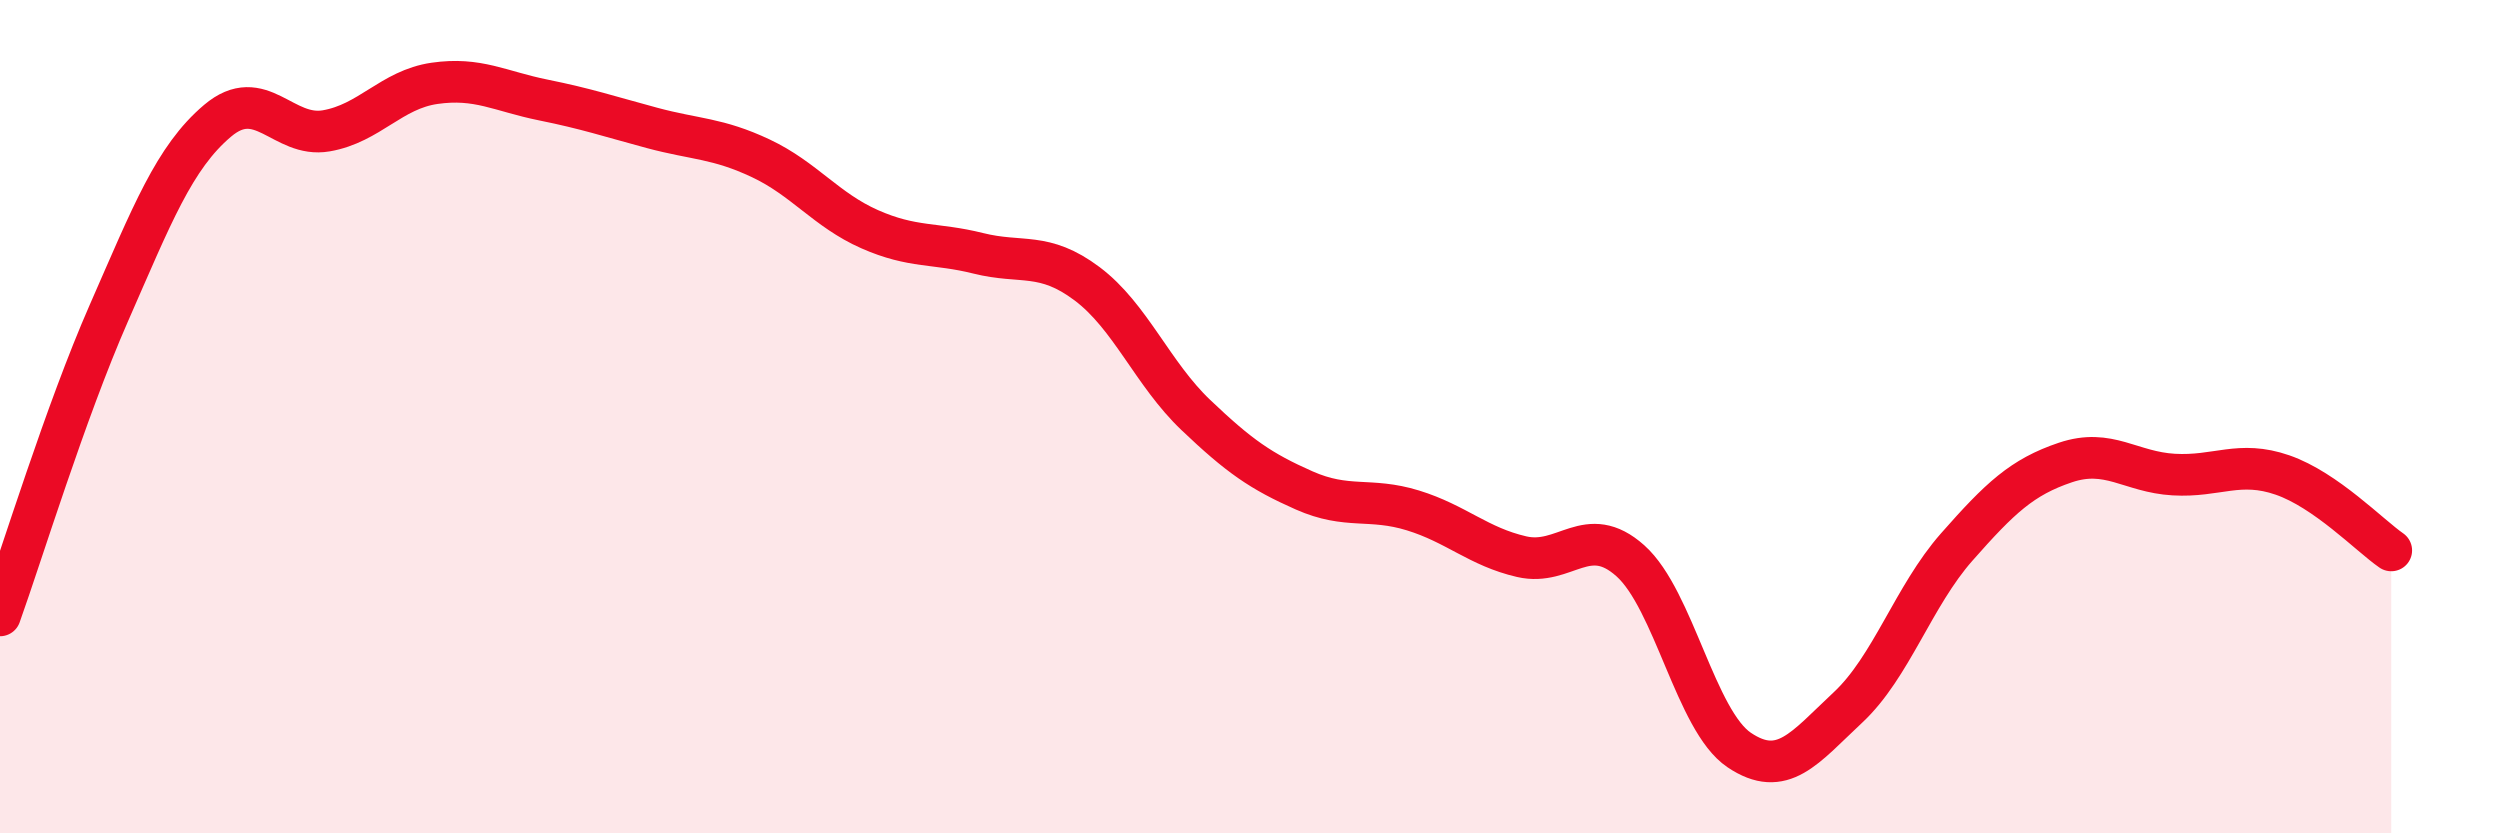 
    <svg width="60" height="20" viewBox="0 0 60 20" xmlns="http://www.w3.org/2000/svg">
      <path
        d="M 0,14.77 C 0.52,13.32 1.57,9.89 2.61,7.52 C 3.65,5.15 4.18,3.78 5.22,2.9 C 6.26,2.02 6.79,3.32 7.83,3.14 C 8.87,2.96 9.39,2.15 10.43,2 C 11.47,1.85 12,2.19 13.04,2.4 C 14.08,2.61 14.61,2.79 15.65,3.07 C 16.69,3.35 17.22,3.31 18.26,3.8 C 19.3,4.29 19.83,5.04 20.87,5.5 C 21.91,5.96 22.44,5.82 23.48,6.08 C 24.52,6.34 25.05,6.03 26.09,6.81 C 27.13,7.59 27.66,8.97 28.7,9.96 C 29.74,10.95 30.26,11.31 31.3,11.77 C 32.34,12.23 32.87,11.93 33.91,12.25 C 34.95,12.57 35.48,13.12 36.52,13.36 C 37.56,13.6 38.09,12.53 39.13,13.46 C 40.17,14.39 40.7,17.3 41.74,18 C 42.78,18.7 43.31,17.95 44.35,16.98 C 45.39,16.01 45.92,14.31 46.96,13.13 C 48,11.95 48.53,11.45 49.57,11.1 C 50.61,10.75 51.13,11.33 52.17,11.39 C 53.21,11.45 53.74,11.04 54.78,11.4 C 55.82,11.76 56.87,12.85 57.39,13.21L57.39 20L0 20Z"
        fill="#EB0A25"
        opacity="0.1"
        stroke-linecap="round"
        stroke-linejoin="round"
      />
      <path
        d="M 0,14.77 C 0.52,13.32 1.57,9.89 2.61,7.52 C 3.65,5.15 4.18,3.78 5.22,2.9 C 6.26,2.02 6.79,3.32 7.83,3.14 C 8.87,2.96 9.39,2.15 10.43,2 C 11.47,1.85 12,2.19 13.04,2.4 C 14.08,2.61 14.61,2.79 15.65,3.07 C 16.69,3.35 17.22,3.31 18.26,3.8 C 19.3,4.29 19.83,5.04 20.87,5.5 C 21.91,5.96 22.44,5.82 23.48,6.08 C 24.52,6.34 25.05,6.03 26.09,6.81 C 27.13,7.59 27.66,8.97 28.7,9.96 C 29.74,10.95 30.26,11.31 31.3,11.77 C 32.34,12.23 32.87,11.93 33.91,12.25 C 34.95,12.57 35.48,13.12 36.52,13.36 C 37.56,13.6 38.09,12.53 39.13,13.46 C 40.17,14.39 40.7,17.3 41.74,18 C 42.78,18.7 43.31,17.95 44.35,16.98 C 45.39,16.01 45.92,14.31 46.96,13.13 C 48,11.95 48.53,11.45 49.57,11.1 C 50.61,10.75 51.13,11.33 52.17,11.39 C 53.21,11.45 53.74,11.04 54.78,11.4 C 55.82,11.76 56.87,12.85 57.39,13.21"
        stroke="#EB0A25"
        stroke-width="1"
        fill="none"
        stroke-linecap="round"
        stroke-linejoin="round"
      />
    </svg>
  